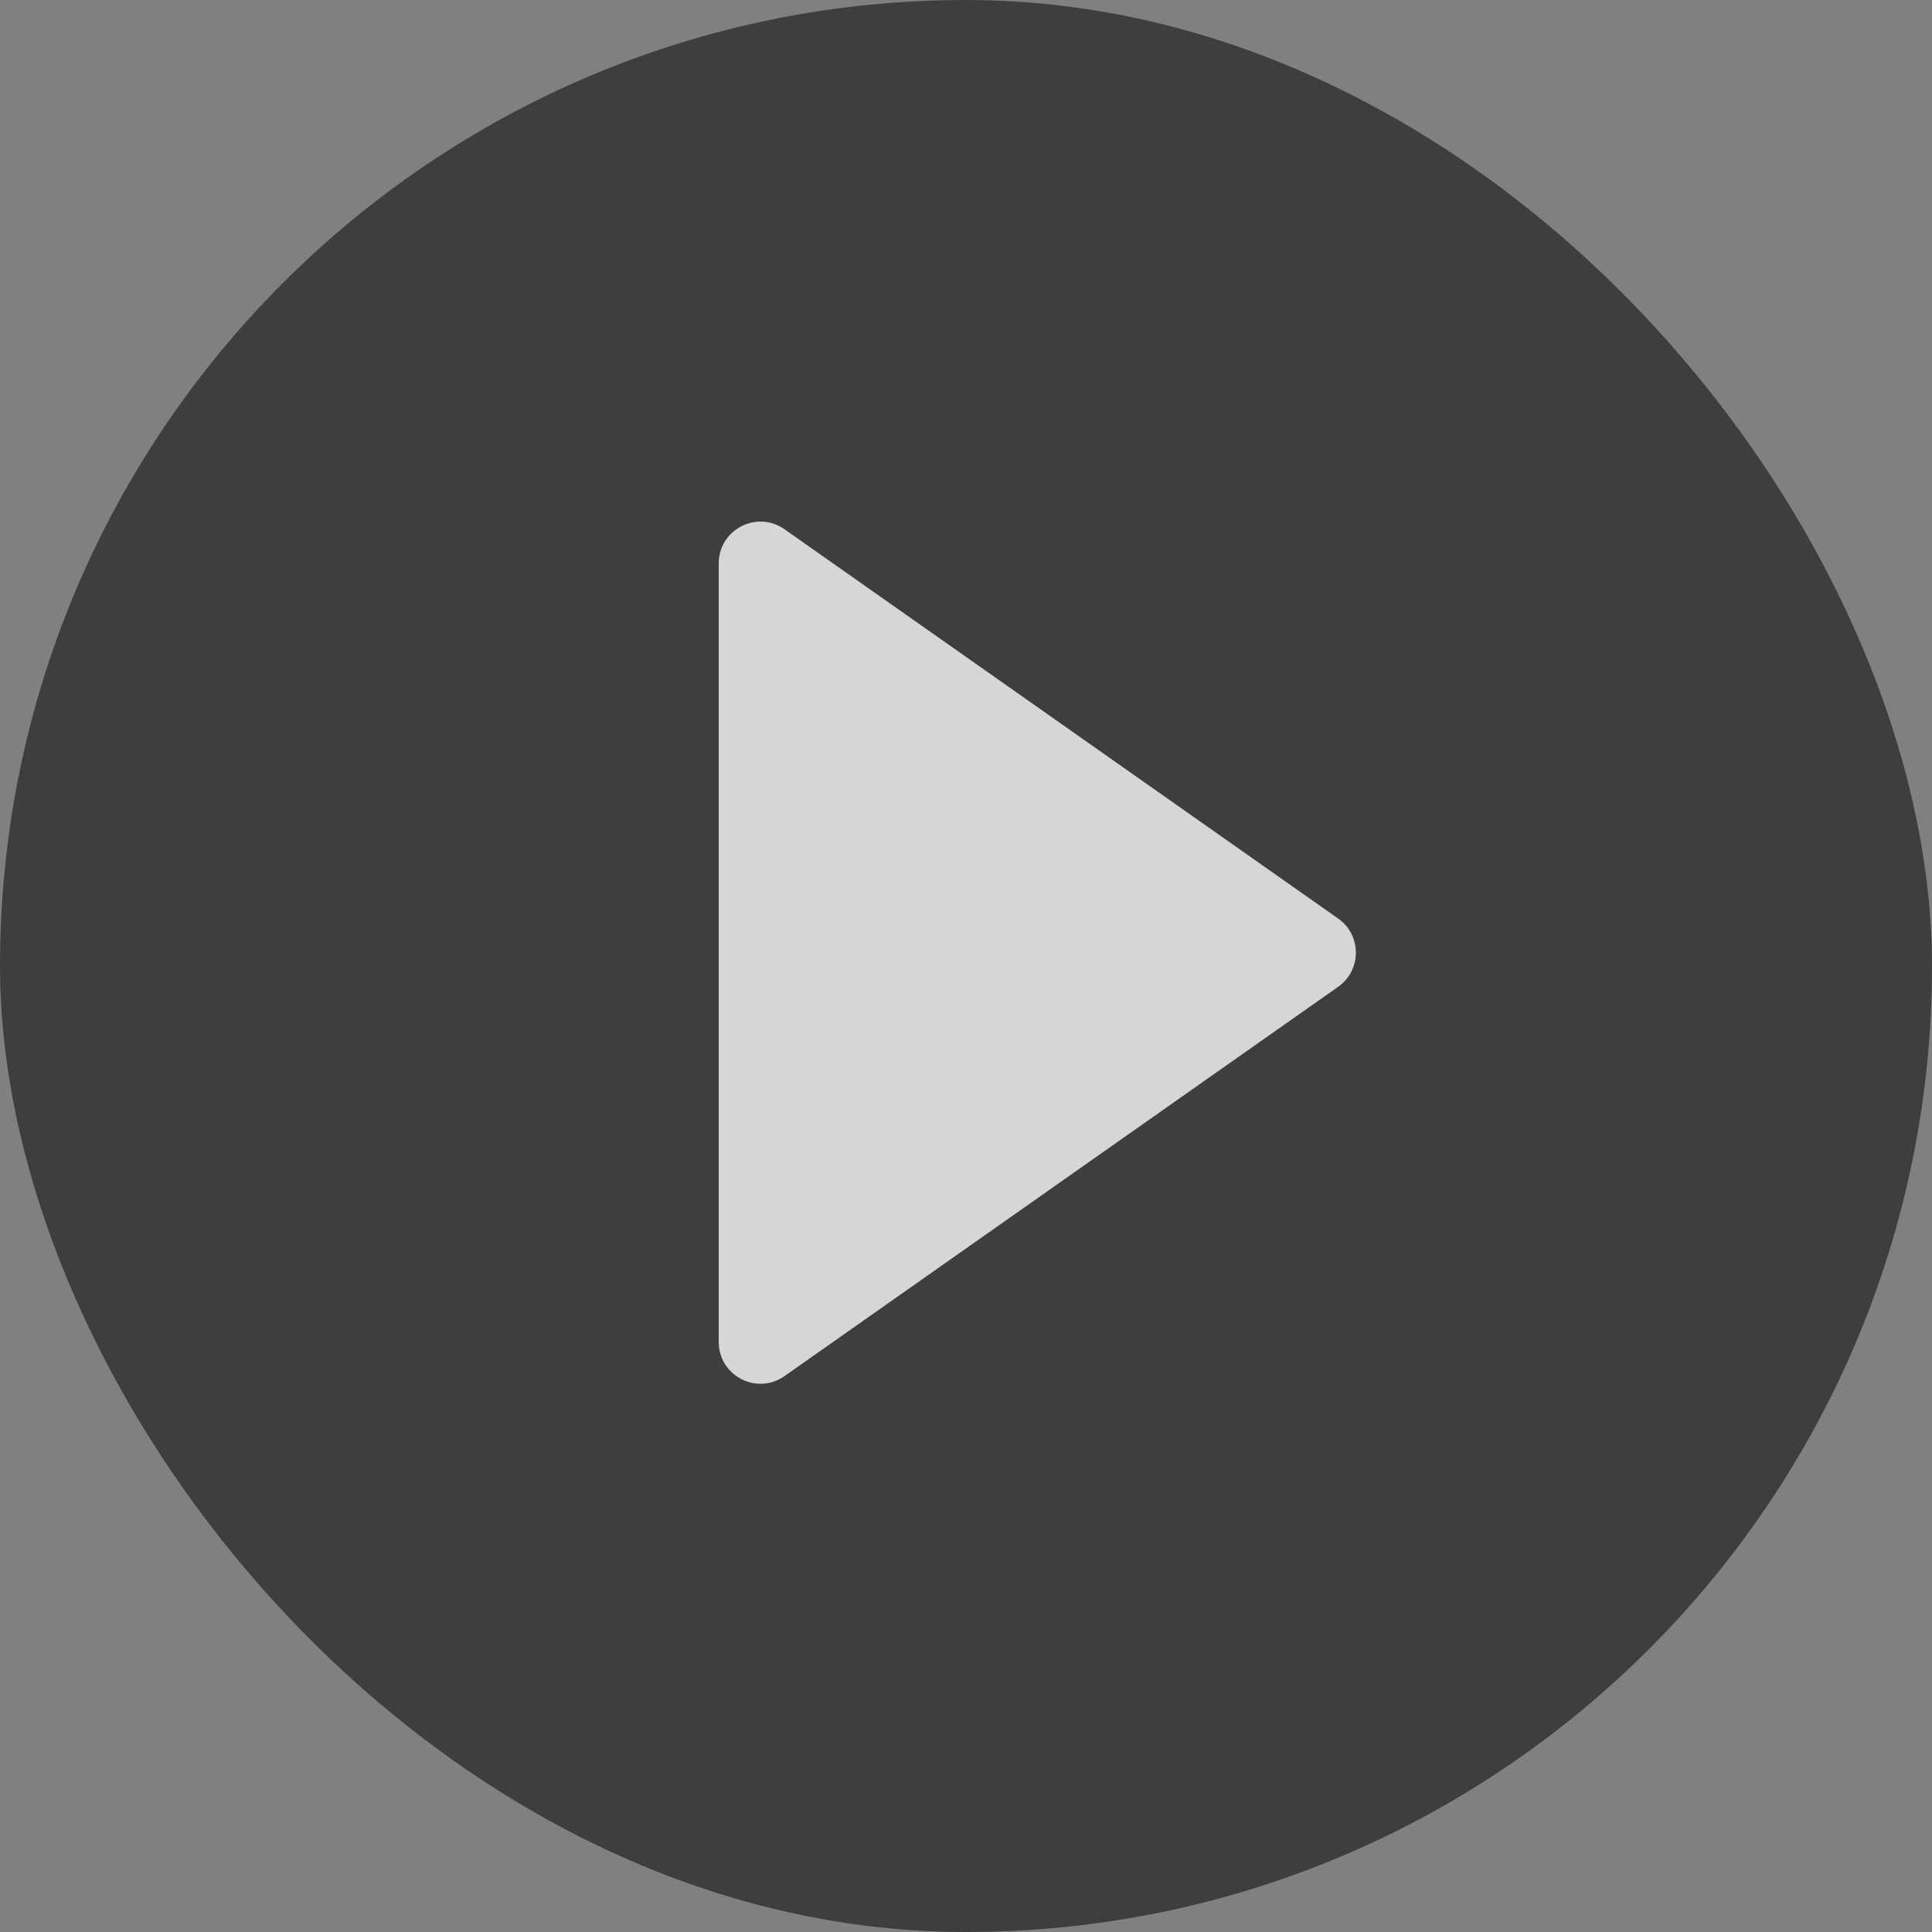 <svg width="80" height="80" viewBox="0 0 80 80" fill="none" xmlns="http://www.w3.org/2000/svg">
<rect x="0" y="0" width="80" height="80" fill="#808080" stroke="none"/>
<rect width="80" height="80" rx="40" fill="#2E2E2E" fill-opacity="0.8"/>
<path d="M29.761 55.568V23.329C29.761 21.929 31.338 21.109 32.484 21.915L55.409 38.034C56.388 38.722 56.388 40.174 55.409 40.862L32.484 56.982C31.338 57.787 29.761 56.968 29.761 55.568Z" fill="#FCFCFC" fill-opacity="0.8"/>
</svg>

